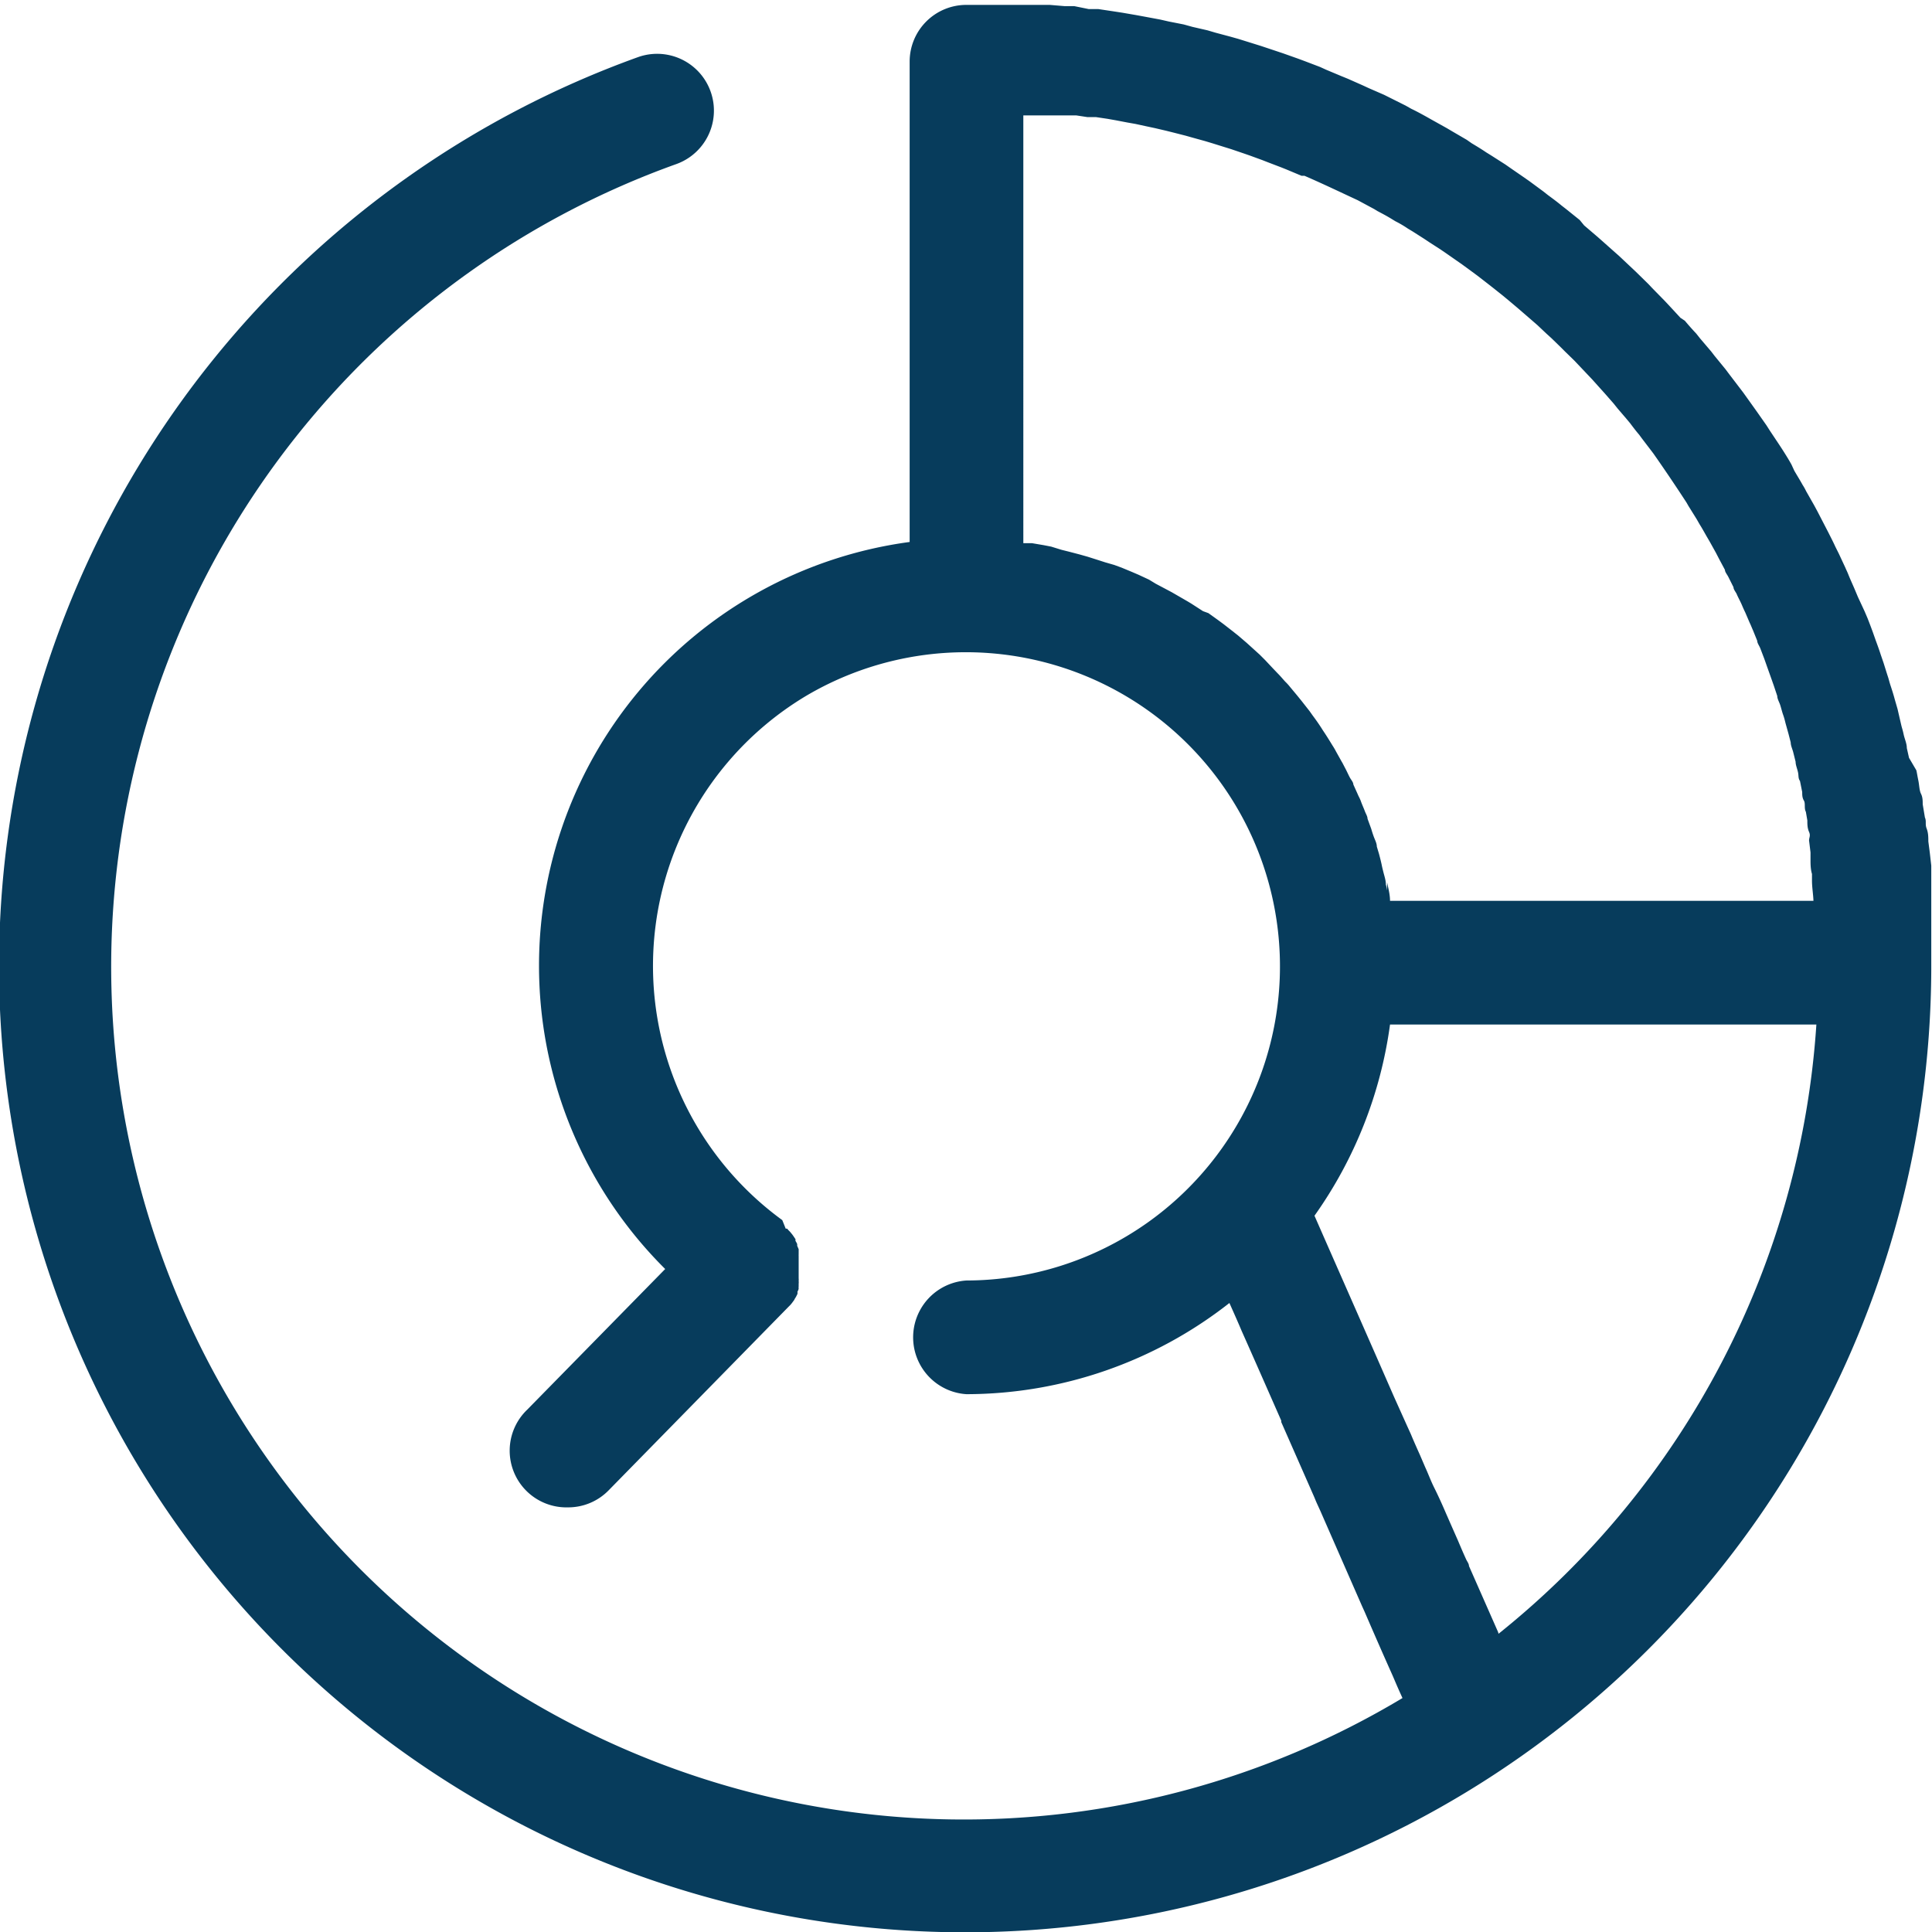 <svg xmlns="http://www.w3.org/2000/svg" viewBox="0 0 79.03 79.03"><defs><style>.cls-1{fill:#073c5c;}</style></defs><g id="Layer_2" data-name="Layer 2"><g id="Layer_1-2" data-name="Layer 1"><path class="cls-1" d="M61.28,66.76l-1.19-2.7c0-.09-.07-.18-.11-.26-.12-.26-.23-.52-.34-.78l-.3-.68-.21-.48c-.15-.35-.31-.7-.46-1s-.24-.56-.37-.84l-.21-.49c-.13-.29-.26-.58-.38-.87l-.15-.33-.45-1-.09-.2c-1.14-2.61-2.25-5.12-3.25-7.4a17.57,17.57,0,0,0,3.09-7.82H74.3a34.86,34.86,0,0,1-13,24.92ZM56.74,36.43a1.84,1.84,0,0,0-.05-.25c0-.17-.06-.34-.1-.5s-.05-.2-.07-.3-.07-.3-.11-.45l-.09-.3c0-.14-.08-.28-.13-.42s-.07-.21-.1-.31l-.15-.41c0-.1-.07-.2-.11-.31s-.11-.26-.16-.4-.09-.19-.13-.29l-.18-.4c0-.09-.09-.19-.14-.28s-.13-.27-.2-.4-.09-.18-.14-.26l-.24-.43a2.53,2.53,0,0,0-.13-.22c-.11-.18-.22-.36-.34-.54l-.06-.09c-.13-.21-.27-.41-.42-.61l-.12-.17-.33-.42-.17-.21-.3-.36a2.09,2.09,0,0,0-.2-.22c-.1-.11-.19-.22-.3-.33l-.21-.22L51.75,27l-.22-.22-.32-.29L51,26.3,50.65,26l-.24-.19-.36-.28-.23-.17-.39-.28L49.21,25l-.48-.31-.15-.09-.64-.37-.15-.08-.51-.27L47,23.71l-.43-.2-.28-.12-.41-.17-.3-.11L45.2,23l-.31-.1-.41-.13-.32-.09-.42-.11-.32-.08L43,22.36l-.31-.06-.47-.08-.3,0h-.06V4.72H42l.37,0,.46,0,.36,0,.47,0,.36,0,.46.07.35,0,.47.07.34.06.47.09.34.06.46.1.33.07.47.11.32.08.47.12.32.09.47.13.3.09.48.15.29.09.5.17.26.09.52.19.23.09.55.21.2.08.62.26.12,0c.74.32,1.47.67,2.18,1h0l.67.36.13.08c.19.1.38.2.56.31l.18.11q.26.13.51.3l.2.12.47.3.21.14.45.29.22.15.43.3.23.16.41.3.23.17.4.31.23.18.39.31.23.19.38.32.22.19.37.32.23.2.36.34.22.2.35.34.21.21.36.35.2.21.35.37.19.2.35.39.18.2.35.4.16.2.36.42.15.18c.12.16.24.32.37.47l.11.15.42.55.06.08q.7,1,1.35,2l.08.14.33.53.12.21c.1.16.19.32.28.48l.14.24.25.45.14.27.23.43c0,.09.09.19.14.29l.21.42c0,.1.1.2.14.3s.14.28.2.42.09.21.14.31l.18.42c.05.1.09.21.14.32l.17.42c0,.1.09.21.13.32l.16.42.12.34.15.42.12.34.14.42c0,.11.07.23.11.34s.08.29.13.43.07.23.1.35l.12.43.09.35c0,.14.08.29.11.43l.09.36c0,.14.07.29.1.44s0,.23.08.35l.09.45c0,.12,0,.23.07.35s0,.31.08.46l.06.35c0,.16,0,.31.07.47s0,.23,0,.35l.06.49c0,.11,0,.22,0,.33s0,.36.06.55l0,.27c0,.28.05.55.06.83H56.86c0-.26-.07-.51-.12-.76ZM79,39.51v-.15c0-.14,0-.28,0-.43s0-.34,0-.51,0-.34,0-.51,0-.33,0-.5l0-.51,0-.49c0-.18,0-.35,0-.52s0-.32,0-.48l-.06-.53-.06-.46c0-.17,0-.35-.07-.53s0-.3-.07-.45l-.09-.54c0-.14,0-.29-.07-.43s-.07-.36-.11-.55-.05-.28-.08-.41L78.09,31l-.09-.4c0-.19-.09-.37-.13-.56s-.07-.26-.1-.39L77.62,29l-.11-.38c-.05-.19-.11-.38-.17-.56s-.07-.25-.11-.37-.12-.38-.18-.57l-.12-.35c-.06-.19-.13-.38-.2-.57l-.12-.34c-.07-.19-.14-.38-.22-.58L76.27,25,76,24.42l-.13-.31c-.08-.19-.17-.38-.25-.58s-.09-.2-.13-.3l-.27-.58-.14-.28c-.09-.2-.19-.39-.29-.59l-.14-.27-.3-.58-.14-.26-.33-.58a2,2,0,0,0-.14-.25c-.11-.2-.23-.39-.34-.58L73.28,19c-.11-.2-.23-.39-.35-.58l-.15-.23-.38-.57-.14-.22-.4-.57-.15-.21-.4-.56-.16-.21-.42-.55-.15-.2-.45-.55L70,14.38l-.46-.54-.15-.19c-.16-.17-.32-.35-.47-.53L68.74,13l-.49-.53-.16-.17-.5-.51-.16-.17-.51-.5-.17-.16-.52-.49-.17-.15-.54-.48-.17-.15-.55-.47L64.62,9l-.56-.45-.18-.14c-.18-.15-.37-.29-.56-.43l-.19-.15-.57-.42-.2-.14-.58-.4-.2-.14L61,6.36l-.21-.13c-.19-.13-.39-.25-.59-.37L60,5.72l-.6-.35-.22-.13-.61-.34-.23-.13c-.2-.11-.4-.22-.61-.32l-.23-.13L56.86,4l-.24-.12L56,3.61l-.26-.12-.61-.27-.27-.11-.62-.26L54,2.74l-.63-.24-.27-.1-.62-.22-.3-.1-.6-.2-.32-.1-.61-.19-.32-.09-.6-.16-.34-.1-.61-.14L48.42,1,47.81.88,47.46.8,46.87.69,46.49.62l-.58-.1L45.52.46l-.6-.09-.39,0L43.94.25l-.4,0-.6-.05-.39,0-.64,0-.37,0-.66,0-.35,0h-1a2.32,2.32,0,0,0-2.32,2.32V22.17a17.49,17.49,0,0,0-10,29.74l-5.64,5.75a2.32,2.32,0,0,0,1.66,4,2.31,2.31,0,0,0,1.66-.69l7.37-7.52v0l.07-.07a1.34,1.34,0,0,0,.11-.14l0,0,0,0a.41.41,0,0,0,.07-.11l.05-.08.06-.12a.36.36,0,0,0,0-.09.61.61,0,0,0,.05-.12.42.42,0,0,1,0-.1l0-.11a.43.43,0,0,0,0-.11.52.52,0,0,0,0-.11s0-.07,0-.11,0-.08,0-.12v-.32s0-.09,0-.13,0-.06,0-.08l0-.15a.64.64,0,0,1,0-.07s0-.09,0-.14l0-.07-.06-.14,0-.07a.83.83,0,0,0-.07-.13l0-.07-.08-.12-.05-.07-.09-.11-.07-.07-.05-.06,0,0-.06,0L32,49.91h0a12.87,12.87,0,0,1,1-21.46,12.85,12.85,0,1,1,6.53,23.93,2.33,2.33,0,0,0,0,4.65A17.46,17.46,0,0,0,50.29,53.3c.17.38.34.76.5,1.14.53,1.19,1.07,2.42,1.62,3.67l0,.06,1.21,2.75c.06.14.13.29.19.44s.17.37.25.56l1.66,3.79.1.22c.38.88.76,1.75,1.15,2.62l.06.14c.11.26.22.51.34.77A34.88,34.88,0,1,1,27.67,6.71a2.32,2.32,0,0,0-1.58-4.37A39.52,39.52,0,1,0,79,39.65v-.14Z"/></g></g></svg>